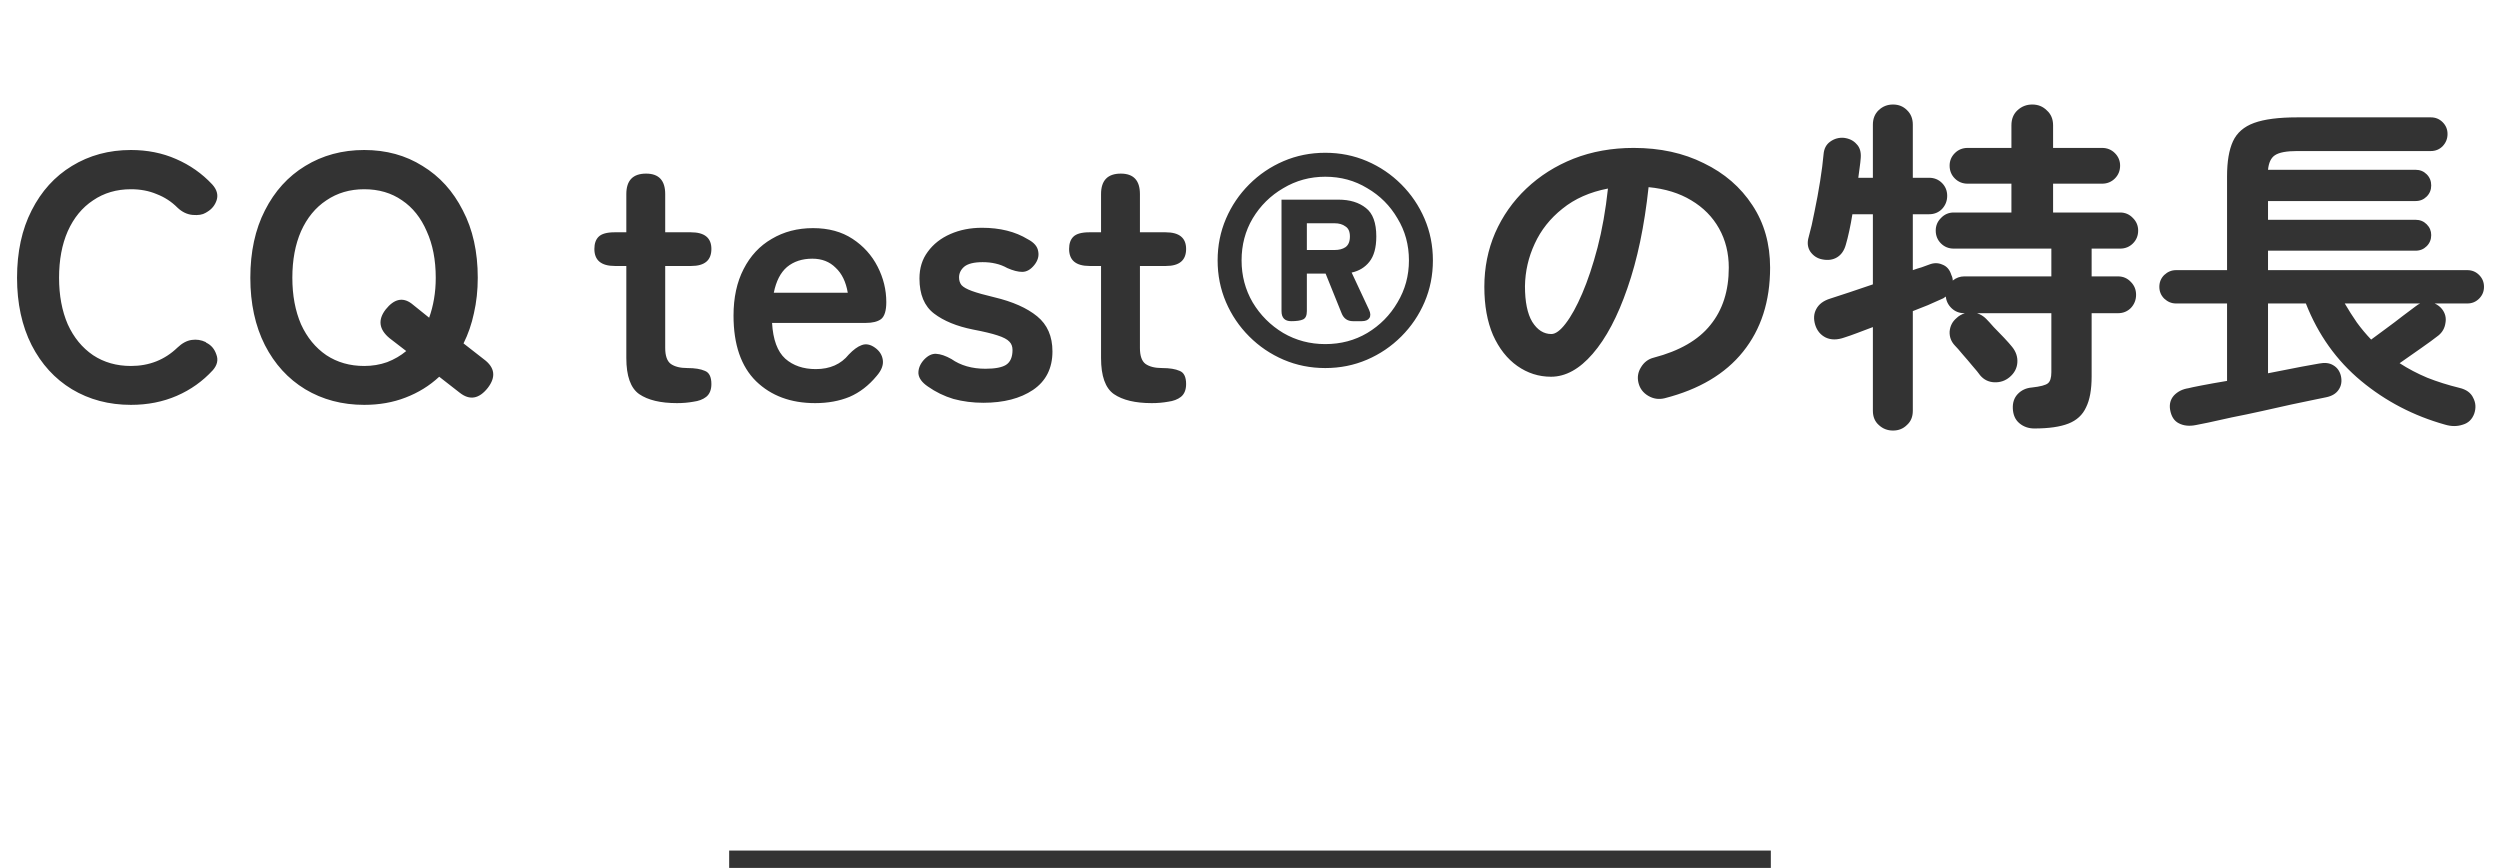 <svg width="144" height="50" viewBox="0 0 144 50" fill="none" xmlns="http://www.w3.org/2000/svg">
<path d="M7.542 23.32C6.275 23.32 5.142 23.02 4.142 22.42C3.155 21.82 2.382 20.973 1.822 19.88C1.262 18.773 0.982 17.48 0.982 16C0.982 14.507 1.262 13.213 1.822 12.12C2.382 11.013 3.155 10.16 4.142 9.56C5.142 8.947 6.275 8.64 7.542 8.64C8.488 8.64 9.355 8.813 10.142 9.16C10.942 9.507 11.635 9.993 12.222 10.62C12.488 10.913 12.575 11.213 12.482 11.52C12.388 11.813 12.208 12.04 11.942 12.2L11.842 12.26C11.668 12.367 11.422 12.407 11.102 12.38C10.782 12.353 10.488 12.213 10.222 11.96C9.875 11.613 9.475 11.353 9.022 11.18C8.582 10.993 8.088 10.9 7.542 10.9C6.715 10.9 5.988 11.113 5.362 11.54C4.735 11.953 4.248 12.547 3.902 13.32C3.568 14.08 3.402 14.973 3.402 16C3.402 17.013 3.568 17.907 3.902 18.68C4.248 19.44 4.735 20.033 5.362 20.46C5.988 20.873 6.715 21.08 7.542 21.08C8.595 21.08 9.488 20.727 10.222 20.02C10.488 19.767 10.762 19.62 11.042 19.58C11.322 19.54 11.588 19.58 11.842 19.7L11.882 19.74C12.162 19.873 12.355 20.1 12.462 20.42C12.582 20.727 12.515 21.027 12.262 21.32C11.675 21.96 10.982 22.453 10.182 22.8C9.382 23.147 8.502 23.32 7.542 23.32ZM20.979 23.32C19.713 23.32 18.579 23.02 17.579 22.42C16.593 21.82 15.819 20.973 15.259 19.88C14.699 18.773 14.419 17.48 14.419 16C14.419 14.507 14.699 13.213 15.259 12.12C15.819 11.013 16.593 10.16 17.579 9.56C18.579 8.947 19.713 8.64 20.979 8.64C22.246 8.64 23.366 8.947 24.339 9.56C25.326 10.16 26.099 11.013 26.659 12.12C27.233 13.213 27.519 14.507 27.519 16C27.519 16.72 27.446 17.4 27.299 18.04C27.166 18.667 26.966 19.247 26.699 19.78L27.879 20.7C28.506 21.167 28.579 21.713 28.099 22.34C27.593 22.98 27.053 23.073 26.479 22.62L25.299 21.7C24.739 22.22 24.093 22.62 23.359 22.9C22.639 23.18 21.846 23.32 20.979 23.32ZM20.979 21.08C21.446 21.08 21.886 21.007 22.299 20.86C22.713 20.7 23.079 20.487 23.399 20.22L22.439 19.48C21.826 18.973 21.753 18.42 22.219 17.82C22.699 17.22 23.193 17.107 23.699 17.48L24.719 18.3C24.839 17.967 24.933 17.607 24.999 17.22C25.066 16.833 25.099 16.427 25.099 16C25.099 14.973 24.926 14.08 24.579 13.32C24.246 12.547 23.773 11.953 23.159 11.54C22.546 11.113 21.819 10.9 20.979 10.9C20.153 10.9 19.426 11.113 18.799 11.54C18.173 11.953 17.686 12.547 17.339 13.32C17.006 14.08 16.839 14.973 16.839 16C16.839 17.013 17.006 17.907 17.339 18.68C17.686 19.44 18.173 20.033 18.799 20.46C19.426 20.873 20.153 21.08 20.979 21.08ZM38.996 23.22C38.049 23.22 37.323 23.047 36.816 22.7C36.323 22.353 36.076 21.66 36.076 20.62V15.32H35.416C34.629 15.32 34.236 14.993 34.236 14.34C34.236 14.033 34.316 13.8 34.476 13.64C34.649 13.467 34.956 13.38 35.396 13.38H36.076V11.18C36.076 10.393 36.456 10 37.216 10C37.949 10 38.316 10.393 38.316 11.18V13.38H39.796C40.583 13.38 40.976 13.7 40.976 14.34C40.976 14.993 40.589 15.32 39.816 15.32H38.316V20.04C38.316 20.493 38.423 20.8 38.636 20.96C38.863 21.12 39.183 21.2 39.596 21.2C40.023 21.2 40.356 21.253 40.596 21.36C40.849 21.453 40.976 21.707 40.976 22.12C40.976 22.453 40.876 22.7 40.676 22.86C40.489 23.007 40.243 23.1 39.936 23.14C39.643 23.193 39.329 23.22 38.996 23.22ZM46.951 23.22C45.551 23.22 44.418 22.8 43.551 21.96C42.685 21.107 42.251 19.847 42.251 18.18C42.251 17.14 42.445 16.247 42.831 15.5C43.218 14.74 43.758 14.16 44.451 13.76C45.145 13.347 45.938 13.14 46.831 13.14C47.725 13.14 48.485 13.347 49.111 13.76C49.738 14.173 50.218 14.707 50.551 15.36C50.885 16.013 51.051 16.693 51.051 17.4C51.051 17.893 50.951 18.22 50.751 18.38C50.551 18.527 50.258 18.6 49.871 18.6H44.471C44.525 19.56 44.778 20.247 45.231 20.66C45.685 21.06 46.271 21.26 46.991 21.26C47.805 21.26 48.438 20.98 48.891 20.42C49.158 20.14 49.405 19.96 49.631 19.88C49.871 19.787 50.125 19.833 50.391 20.02C50.658 20.207 50.811 20.447 50.851 20.74C50.891 21.033 50.771 21.34 50.491 21.66C50.038 22.207 49.518 22.607 48.931 22.86C48.345 23.1 47.685 23.22 46.951 23.22ZM44.571 16.86H48.831C48.725 16.233 48.491 15.753 48.131 15.42C47.785 15.073 47.338 14.9 46.791 14.9C46.205 14.9 45.718 15.06 45.331 15.38C44.958 15.7 44.705 16.193 44.571 16.86ZM56.641 23.2C56.041 23.2 55.468 23.127 54.921 22.98C54.388 22.82 53.894 22.58 53.441 22.26C53.108 22.033 52.928 21.787 52.901 21.52C52.888 21.24 52.994 20.973 53.221 20.72C53.448 20.48 53.681 20.367 53.921 20.38C54.174 20.393 54.468 20.493 54.801 20.68C55.334 21.053 55.988 21.24 56.761 21.24C57.308 21.24 57.701 21.167 57.941 21.02C58.194 20.86 58.321 20.573 58.321 20.16C58.321 19.96 58.261 19.8 58.141 19.68C58.021 19.547 57.794 19.427 57.461 19.32C57.141 19.213 56.668 19.1 56.041 18.98C55.108 18.793 54.361 18.487 53.801 18.06C53.241 17.633 52.961 16.96 52.961 16.04C52.961 15.44 53.121 14.927 53.441 14.5C53.761 14.06 54.194 13.72 54.741 13.48C55.288 13.24 55.894 13.12 56.561 13.12C57.601 13.12 58.481 13.34 59.201 13.78C59.561 13.967 59.761 14.2 59.801 14.48C59.854 14.747 59.781 15.007 59.581 15.26C59.368 15.527 59.134 15.66 58.881 15.66C58.641 15.66 58.354 15.587 58.021 15.44C57.808 15.32 57.581 15.233 57.341 15.18C57.114 15.127 56.868 15.1 56.601 15.1C56.108 15.1 55.754 15.187 55.541 15.36C55.341 15.533 55.241 15.74 55.241 15.98C55.241 16.153 55.288 16.3 55.381 16.42C55.488 16.54 55.688 16.653 55.981 16.76C56.274 16.867 56.701 16.987 57.261 17.12C58.328 17.373 59.154 17.74 59.741 18.22C60.328 18.7 60.621 19.373 60.621 20.24C60.621 21.213 60.248 21.953 59.501 22.46C58.768 22.953 57.814 23.2 56.641 23.2ZM66.34 23.22C65.393 23.22 64.666 23.047 64.16 22.7C63.666 22.353 63.42 21.66 63.42 20.62V15.32H62.76C61.973 15.32 61.58 14.993 61.58 14.34C61.58 14.033 61.66 13.8 61.82 13.64C61.993 13.467 62.3 13.38 62.74 13.38H63.42V11.18C63.42 10.393 63.8 10 64.56 10C65.293 10 65.66 10.393 65.66 11.18V13.38H67.14C67.926 13.38 68.32 13.7 68.32 14.34C68.32 14.993 67.933 15.32 67.16 15.32H65.66V20.04C65.66 20.493 65.766 20.8 65.98 20.96C66.206 21.12 66.526 21.2 66.94 21.2C67.366 21.2 67.7 21.253 67.94 21.36C68.193 21.453 68.32 21.707 68.32 22.12C68.32 22.453 68.22 22.7 68.02 22.86C67.833 23.007 67.586 23.1 67.28 23.14C66.986 23.193 66.673 23.22 66.34 23.22ZM76.335 21.2C75.482 21.2 74.682 21.04 73.935 20.72C73.188 20.4 72.528 19.953 71.955 19.38C71.382 18.807 70.935 18.147 70.615 17.4C70.295 16.653 70.135 15.853 70.135 15C70.135 14.147 70.295 13.347 70.615 12.6C70.935 11.853 71.382 11.193 71.955 10.62C72.528 10.047 73.188 9.6 73.935 9.28C74.682 8.96 75.482 8.8 76.335 8.8C77.188 8.8 77.988 8.96 78.735 9.28C79.482 9.6 80.142 10.047 80.715 10.62C81.288 11.193 81.735 11.853 82.055 12.6C82.375 13.347 82.535 14.147 82.535 15C82.535 15.853 82.375 16.653 82.055 17.4C81.735 18.147 81.288 18.807 80.715 19.38C80.142 19.953 79.482 20.4 78.735 20.72C77.988 21.04 77.188 21.2 76.335 21.2ZM76.335 19.82C77.228 19.82 78.035 19.607 78.755 19.18C79.488 18.74 80.068 18.153 80.495 17.42C80.935 16.687 81.155 15.88 81.155 15C81.155 14.107 80.935 13.3 80.495 12.58C80.068 11.847 79.488 11.267 78.755 10.84C78.035 10.4 77.228 10.18 76.335 10.18C75.455 10.18 74.648 10.4 73.915 10.84C73.182 11.267 72.595 11.847 72.155 12.58C71.728 13.3 71.515 14.107 71.515 15C71.515 15.88 71.728 16.687 72.155 17.42C72.595 18.153 73.182 18.74 73.915 19.18C74.648 19.607 75.455 19.82 76.335 19.82ZM74.375 18.5C74.002 18.5 73.815 18.307 73.815 17.92V11.5H77.095C77.748 11.5 78.275 11.66 78.675 11.98C79.075 12.287 79.275 12.833 79.275 13.62C79.275 14.26 79.142 14.747 78.875 15.08C78.622 15.4 78.282 15.607 77.855 15.7L78.855 17.84C78.948 18.04 78.955 18.2 78.875 18.32C78.795 18.44 78.648 18.5 78.435 18.5H77.935C77.615 18.5 77.395 18.347 77.275 18.04L76.355 15.76H75.275V17.92C75.275 18.173 75.202 18.333 75.055 18.4C74.908 18.467 74.682 18.5 74.375 18.5ZM75.275 14.4H76.875C77.128 14.4 77.335 14.347 77.495 14.24C77.668 14.12 77.755 13.913 77.755 13.62C77.755 13.34 77.668 13.147 77.495 13.04C77.335 12.92 77.128 12.86 76.875 12.86H75.275V14.4ZM95.878 22.94C95.545 23.02 95.232 22.973 94.938 22.8C94.645 22.627 94.458 22.38 94.378 22.06C94.298 21.74 94.345 21.44 94.518 21.16C94.692 20.867 94.938 20.68 95.258 20.6C96.738 20.213 97.825 19.587 98.518 18.72C99.225 17.853 99.578 16.753 99.578 15.42C99.578 14.58 99.392 13.827 99.018 13.16C98.645 12.493 98.112 11.953 97.418 11.54C96.738 11.127 95.918 10.873 94.958 10.78C94.718 13.02 94.312 14.96 93.738 16.6C93.178 18.227 92.512 19.487 91.738 20.38C90.978 21.26 90.178 21.7 89.338 21.7C88.632 21.7 87.985 21.493 87.398 21.08C86.812 20.667 86.345 20.073 85.998 19.3C85.665 18.527 85.498 17.6 85.498 16.52C85.498 15.413 85.705 14.38 86.118 13.42C86.545 12.447 87.145 11.593 87.918 10.86C88.692 10.127 89.598 9.553 90.638 9.14C91.692 8.727 92.845 8.52 94.098 8.52C95.618 8.52 96.965 8.813 98.138 9.4C99.325 9.973 100.258 10.78 100.938 11.82C101.618 12.847 101.958 14.047 101.958 15.42C101.958 17.353 101.438 18.967 100.398 20.26C99.372 21.54 97.865 22.433 95.878 22.94ZM89.358 19.24C89.598 19.24 89.872 19.04 90.178 18.64C90.498 18.227 90.818 17.647 91.138 16.9C91.458 16.153 91.752 15.273 92.018 14.26C92.285 13.233 92.485 12.1 92.618 10.86C91.578 11.06 90.705 11.447 89.998 12.02C89.292 12.58 88.758 13.253 88.398 14.04C88.038 14.813 87.852 15.627 87.838 16.48C87.838 17.387 87.978 18.073 88.258 18.54C88.552 19.007 88.918 19.24 89.358 19.24ZM109.038 24.8C108.718 24.8 108.445 24.693 108.218 24.48C107.992 24.28 107.878 24.007 107.878 23.66V18.84C107.558 18.96 107.258 19.073 106.978 19.18C106.698 19.287 106.452 19.373 106.238 19.44C105.825 19.587 105.465 19.587 105.158 19.44C104.865 19.293 104.665 19.053 104.558 18.72C104.452 18.373 104.472 18.067 104.618 17.8C104.765 17.52 105.032 17.32 105.418 17.2C106.085 16.987 106.905 16.713 107.878 16.38V12.34H106.698C106.645 12.673 106.585 12.993 106.518 13.3C106.452 13.607 106.385 13.873 106.318 14.1C106.225 14.433 106.058 14.673 105.818 14.82C105.578 14.967 105.292 15.007 104.958 14.94C104.678 14.887 104.452 14.74 104.278 14.5C104.118 14.26 104.085 13.98 104.178 13.66C104.298 13.233 104.412 12.74 104.518 12.18C104.638 11.607 104.745 11.027 104.838 10.44C104.932 9.853 104.998 9.333 105.038 8.88C105.065 8.56 105.192 8.32 105.418 8.16C105.658 7.987 105.925 7.913 106.218 7.94C106.525 7.98 106.765 8.1 106.938 8.3C107.125 8.487 107.205 8.753 107.178 9.1C107.165 9.273 107.145 9.453 107.118 9.64C107.092 9.827 107.065 10.027 107.038 10.24H107.878V7.18C107.878 6.833 107.992 6.553 108.218 6.34C108.445 6.127 108.718 6.02 109.038 6.02C109.358 6.02 109.625 6.127 109.838 6.34C110.065 6.553 110.178 6.833 110.178 7.18V10.24H111.118C111.412 10.24 111.658 10.34 111.858 10.54C112.058 10.74 112.158 10.987 112.158 11.28C112.158 11.573 112.058 11.827 111.858 12.04C111.658 12.24 111.412 12.34 111.118 12.34H110.178V15.56C110.365 15.493 110.532 15.44 110.678 15.4C110.838 15.347 110.985 15.293 111.118 15.24C111.385 15.133 111.638 15.133 111.878 15.24C112.132 15.333 112.305 15.533 112.398 15.84C112.425 15.893 112.445 15.947 112.458 16C112.472 16.053 112.478 16.107 112.478 16.16C112.678 16 112.898 15.92 113.138 15.92H118.158V14.32H112.538C112.245 14.32 111.998 14.22 111.798 14.02C111.598 13.82 111.498 13.573 111.498 13.28C111.498 13 111.598 12.76 111.798 12.56C111.998 12.347 112.245 12.24 112.538 12.24H115.858V10.58H113.338C113.045 10.58 112.798 10.48 112.598 10.28C112.398 10.08 112.298 9.833 112.298 9.54C112.298 9.26 112.398 9.02 112.598 8.82C112.798 8.62 113.045 8.52 113.338 8.52H115.858V7.22C115.858 6.86 115.972 6.573 116.198 6.36C116.438 6.133 116.725 6.02 117.058 6.02C117.392 6.02 117.672 6.133 117.898 6.36C118.138 6.573 118.258 6.86 118.258 7.22V8.52H121.078C121.372 8.52 121.618 8.62 121.818 8.82C122.018 9.02 122.118 9.26 122.118 9.54C122.118 9.833 122.018 10.08 121.818 10.28C121.618 10.48 121.372 10.58 121.078 10.58H118.258V12.24H122.118C122.412 12.24 122.658 12.347 122.858 12.56C123.058 12.76 123.158 13 123.158 13.28C123.158 13.573 123.058 13.82 122.858 14.02C122.658 14.22 122.412 14.32 122.118 14.32H120.478V15.92H121.998C122.292 15.92 122.538 16.027 122.738 16.24C122.938 16.44 123.038 16.687 123.038 16.98C123.038 17.273 122.938 17.527 122.738 17.74C122.538 17.94 122.292 18.04 121.998 18.04H120.478V21.68C120.478 22.44 120.372 23.033 120.158 23.46C119.958 23.9 119.618 24.213 119.138 24.4C118.658 24.587 118.005 24.68 117.178 24.68C116.845 24.68 116.558 24.58 116.318 24.38C116.078 24.18 115.952 23.893 115.938 23.52C115.925 23.187 116.018 22.913 116.218 22.7C116.432 22.473 116.705 22.347 117.038 22.32C117.518 22.267 117.825 22.187 117.958 22.08C118.092 21.973 118.158 21.76 118.158 21.44V18.04H113.878C114.078 18.107 114.252 18.213 114.398 18.36C114.505 18.467 114.652 18.627 114.838 18.84C115.038 19.04 115.238 19.247 115.438 19.46C115.638 19.673 115.792 19.847 115.898 19.98C116.125 20.26 116.225 20.567 116.198 20.9C116.172 21.22 116.025 21.493 115.758 21.72C115.505 21.933 115.212 22.033 114.878 22.02C114.545 22.007 114.272 21.873 114.058 21.62C113.965 21.487 113.818 21.307 113.618 21.08C113.432 20.853 113.238 20.627 113.038 20.4C112.852 20.173 112.705 20.007 112.598 19.9C112.385 19.673 112.285 19.407 112.298 19.1C112.325 18.78 112.458 18.52 112.698 18.32C112.818 18.2 112.978 18.107 113.178 18.04H113.138C112.858 18.04 112.618 17.947 112.418 17.76C112.218 17.573 112.105 17.347 112.078 17.08C112.038 17.107 111.992 17.14 111.938 17.18C111.885 17.207 111.825 17.233 111.758 17.26C111.558 17.353 111.318 17.46 111.038 17.58C110.772 17.687 110.485 17.8 110.178 17.92V23.66C110.178 24.007 110.065 24.28 109.838 24.48C109.625 24.693 109.358 24.8 109.038 24.8ZM126.498 24.48C126.112 24.56 125.778 24.527 125.498 24.38C125.232 24.247 125.065 23.987 124.998 23.6C124.945 23.28 125.018 23.007 125.218 22.78C125.432 22.553 125.712 22.413 126.058 22.36C126.152 22.333 126.405 22.28 126.818 22.2C127.232 22.12 127.718 22.033 128.278 21.94V17.48H125.338C125.085 17.48 124.858 17.387 124.658 17.2C124.472 17.013 124.378 16.787 124.378 16.52C124.378 16.253 124.472 16.027 124.658 15.84C124.858 15.653 125.085 15.56 125.338 15.56H128.278V10.16C128.278 9.307 128.392 8.633 128.618 8.14C128.845 7.647 129.252 7.293 129.838 7.08C130.425 6.867 131.252 6.76 132.318 6.76H140.018C140.285 6.76 140.512 6.853 140.698 7.04C140.885 7.227 140.978 7.453 140.978 7.72C140.978 7.987 140.885 8.22 140.698 8.42C140.512 8.607 140.285 8.7 140.018 8.7H132.318C131.705 8.7 131.278 8.78 131.038 8.94C130.812 9.087 130.678 9.367 130.638 9.78H139.138C139.392 9.78 139.605 9.867 139.778 10.04C139.952 10.213 140.038 10.427 140.038 10.68C140.038 10.933 139.952 11.147 139.778 11.32C139.605 11.493 139.392 11.58 139.138 11.58H130.638V12.66H139.138C139.392 12.66 139.605 12.747 139.778 12.92C139.952 13.093 140.038 13.3 140.038 13.54C140.038 13.793 139.952 14.007 139.778 14.18C139.605 14.353 139.392 14.44 139.138 14.44H130.638V15.56H142.118C142.385 15.56 142.612 15.653 142.798 15.84C142.985 16.027 143.078 16.253 143.078 16.52C143.078 16.787 142.985 17.013 142.798 17.2C142.612 17.387 142.385 17.48 142.118 17.48H140.238C140.412 17.56 140.552 17.667 140.658 17.8C140.845 18.04 140.912 18.307 140.858 18.6C140.818 18.893 140.685 19.133 140.458 19.32C140.205 19.52 139.858 19.773 139.418 20.08C138.978 20.387 138.578 20.667 138.218 20.92C138.712 21.24 139.245 21.52 139.818 21.76C140.392 21.987 141.005 22.18 141.658 22.34C142.058 22.433 142.325 22.627 142.458 22.92C142.605 23.2 142.625 23.5 142.518 23.82C142.398 24.153 142.178 24.367 141.858 24.46C141.538 24.567 141.198 24.567 140.838 24.46C139.025 23.953 137.412 23.113 135.998 21.94C134.585 20.767 133.525 19.28 132.818 17.48H130.638V21.5C131.372 21.353 132.018 21.227 132.578 21.12C133.152 21.013 133.485 20.953 133.578 20.94C133.912 20.873 134.185 20.907 134.398 21.04C134.625 21.173 134.772 21.38 134.838 21.66C134.905 21.967 134.858 22.233 134.698 22.46C134.552 22.673 134.318 22.813 133.998 22.88C133.918 22.893 133.692 22.94 133.318 23.02C132.958 23.1 132.512 23.193 131.978 23.3C131.445 23.42 130.878 23.547 130.278 23.68C129.678 23.813 129.105 23.933 128.558 24.04C128.025 24.16 127.572 24.26 127.198 24.34C126.825 24.42 126.592 24.467 126.498 24.48ZM136.578 19.56C136.805 19.387 137.085 19.18 137.418 18.94C137.765 18.687 138.092 18.44 138.398 18.2C138.718 17.96 138.958 17.78 139.118 17.66C139.238 17.567 139.332 17.507 139.398 17.48H135.058C135.285 17.867 135.518 18.233 135.758 18.58C136.012 18.927 136.285 19.253 136.578 19.56Z" fill="#333333"/>
<path d="M42 49.492H102" stroke="#333333"/>
</svg>
